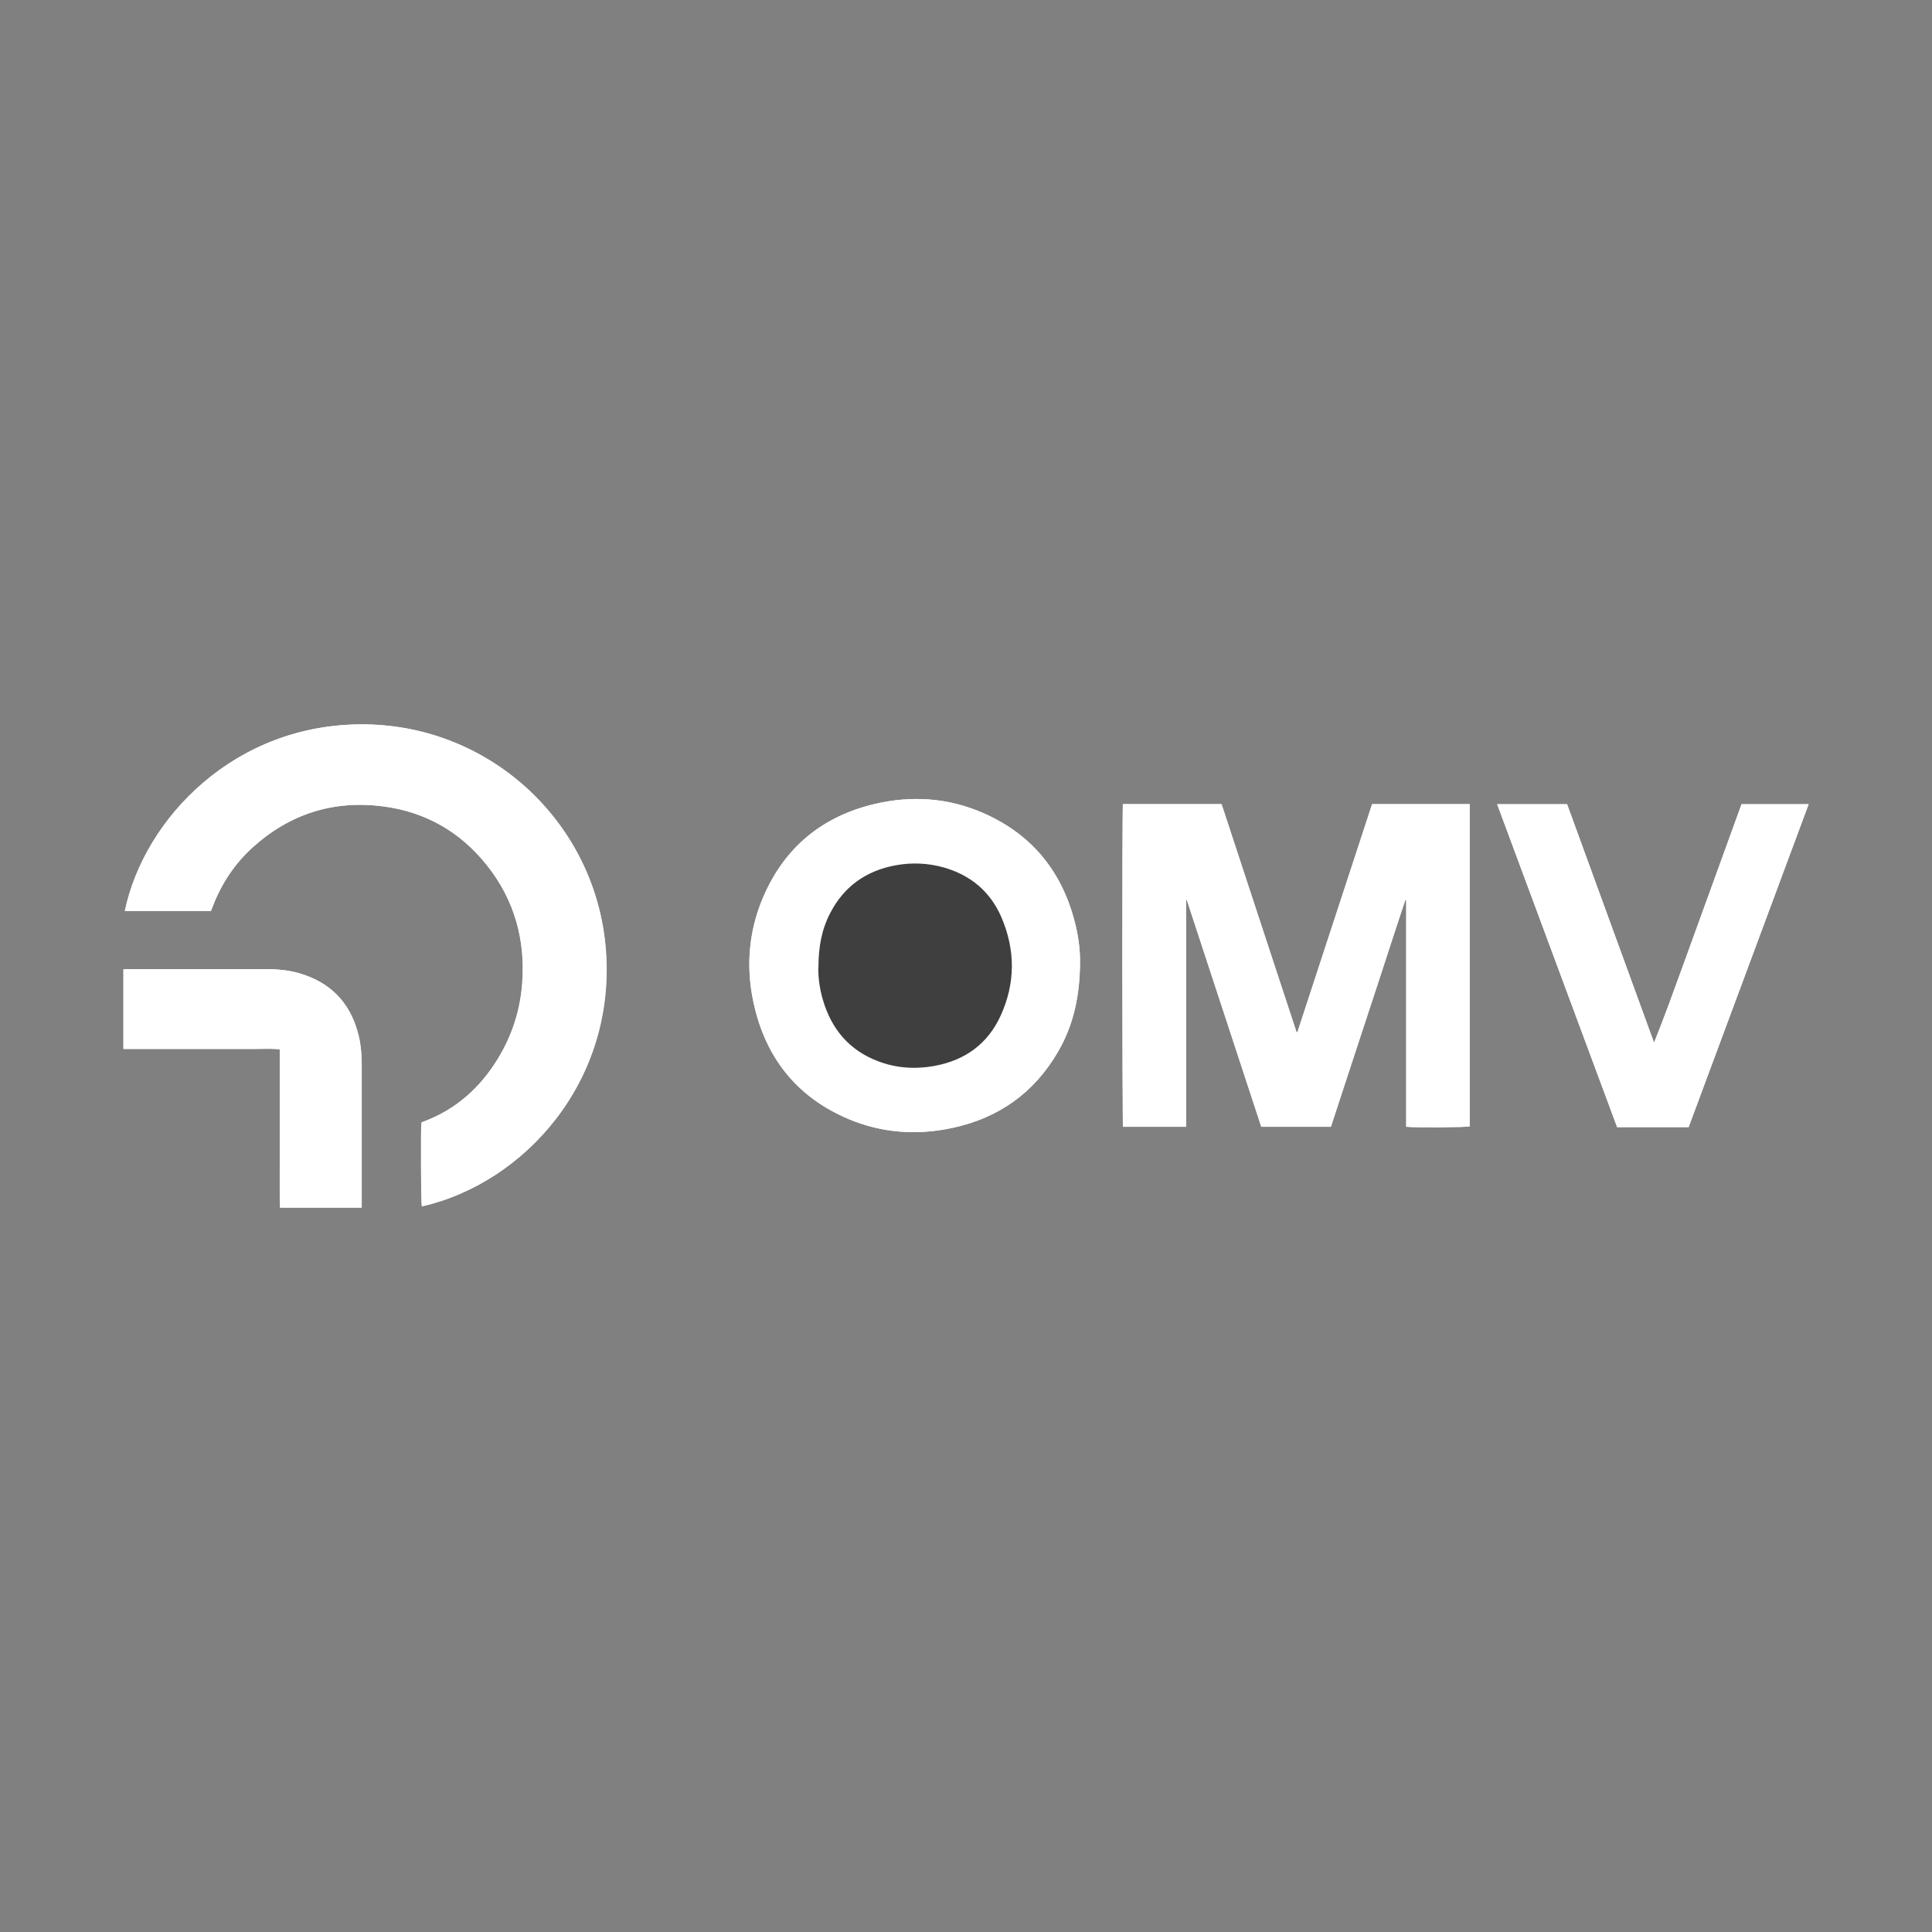 <?xml version="1.0" encoding="UTF-8"?>
<svg id="Ebene_1" xmlns="http://www.w3.org/2000/svg" version="1.1" viewBox="0 0 141.73 141.73">
  <rect x="0" y="0" width="141.73" height="141.73" fill="#808080" stroke="none"/>
  <!-- Generator: Adobe Illustrator 29.5.1, SVG Export Plug-In . SVG Version: 2.1.0 Build 141)  -->
  <defs>
    <style>
      .st0 {
        fill: #3f3f3f;
      }

      .st1 {
        fill: #fff;
      }
    </style>
  </defs>
  <g id="Ebene_11">
    <g>
      <path class="st1" d="M103.17,82.66c.76.07,4.41.04,4.63-.03v-23.64h-7.15c-1.83,5.58-3.66,11.16-5.48,16.73h-.07c-.92-2.79-1.83-5.57-2.75-8.36s-1.83-5.58-2.75-8.37h-7.23c-.06.39-.05,23.44.01,23.67h4.62v-16.63h.06c1.82,5.55,3.64,11.09,5.46,16.63h5.1c.61-1.86,1.21-3.71,1.82-5.55.61-1.86,1.22-3.71,1.83-5.57.61-1.84,1.2-3.68,1.81-5.51.02,0,.05,0,.07.01v16.62h.02ZM15.48,66.83c.04-.11.08-.2.11-.28.65-1.71,1.63-3.2,2.99-4.42,2.71-2.43,5.9-3.44,9.51-2.98,3.12.4,5.68,1.86,7.64,4.32,2.02,2.54,2.83,5.46,2.59,8.69-.15,1.96-.74,3.79-1.76,5.47-1.31,2.16-3.11,3.77-5.5,4.66-.05.02-.09.05-.13.06-.06.53-.04,5.93.03,6.15,7.5-1.71,14.25-9.16,13.49-18.85-.72-9.18-8.34-16.4-17.66-16.51-9.51-.11-16.2,6.88-17.62,13.69h6.33s-.02,0-.02,0ZM79.23,70.49c0-.68-.09-1.69-.34-2.67-.93-3.82-3.15-6.6-6.77-8.18-2.56-1.12-5.24-1.3-7.95-.66-3.83.9-6.59,3.16-8.16,6.78-1.15,2.66-1.33,5.43-.63,8.23.95,3.83,3.24,6.57,6.89,8.11,2.44,1.02,4.98,1.2,7.56.65,3.39-.72,6.01-2.56,7.77-5.57,1.14-1.95,1.63-4.09,1.63-6.69ZM123.88,82.68c2.93-7.9,5.86-15.77,8.8-23.68h-4.92c-.71,1.95-1.42,3.9-2.12,5.84-.71,1.96-1.42,3.91-2.13,5.87-.7,1.93-1.4,3.87-2.17,5.79-2.13-5.83-4.25-11.66-6.38-17.5h-5.13c2.94,7.91,5.87,15.8,8.8,23.69h5.25,0ZM26.54,88.59v-10.48c0-.71-.06-1.42-.22-2.11-.52-2.18-1.79-3.7-3.92-4.46-.88-.32-1.81-.44-2.74-.44h-10.27c-.1,0-.21,0-.33.01v5.84h9.56c.63,0,1.26-.03,1.91.02v8.72c0,.97-.02,1.93.02,2.9h6-.01Z"/>
      <path class="st1" d="M103.17,82.66v-16.62s-.05,0-.07-.01c-.62,1.83-1.21,3.67-1.81,5.51-.61,1.86-1.22,3.71-1.83,5.57-.61,1.85-1.21,3.69-1.82,5.55h-5.1c-1.82-5.54-3.64-11.08-5.46-16.63h-.06c-.02.34,0,.67,0,1.01v15.62h-4.62c-.06-.23-.08-23.28-.01-23.67h7.23c.92,2.79,1.83,5.58,2.75,8.37s1.83,5.57,2.75,8.36h.07c1.83-5.57,3.65-11.14,5.48-16.73h7.15v23.64c-.22.07-3.87.1-4.63.03h-.02Z"/>
      <path class="st1" d="M15.48,66.83h-6.33c1.43-6.81,8.12-13.81,17.62-13.69,9.32.11,16.94,7.33,17.66,16.51.76,9.69-5.99,17.14-13.49,18.85-.06-.22-.09-5.62-.03-6.15.04-.02.08-.05.13-.06,2.4-.89,4.19-2.5,5.5-4.66,1.02-1.68,1.61-3.51,1.76-5.47.25-3.22-.57-6.15-2.59-8.69-1.96-2.46-4.52-3.92-7.64-4.32-3.61-.46-6.8.54-9.51,2.98-1.36,1.22-2.35,2.71-2.99,4.42-.03.09-.07.18-.11.28,0,0,.02,0,.02,0Z"/>
      <path class="st1" d="M79.23,70.49c0,2.6-.49,4.73-1.63,6.69-1.75,3.01-4.37,4.86-7.77,5.57-2.57.54-5.12.37-7.56-.65-3.65-1.53-5.95-4.28-6.89-8.11-.69-2.8-.52-5.57.63-8.23,1.57-3.62,4.33-5.88,8.16-6.78,2.71-.64,5.39-.45,7.95.66,3.62,1.58,5.84,4.36,6.77,8.18.24.99.35,2,.34,2.67ZM60.04,70.97c0,.71.09,1.56.34,2.39.63,2.14,1.93,3.69,4.04,4.49,1.33.51,2.72.6,4.12.35,2.26-.41,3.94-1.62,4.89-3.72,1.07-2.36,1.07-4.79.05-7.17-.81-1.9-2.27-3.12-4.26-3.68-1.16-.32-2.34-.37-3.52-.15-2.15.4-3.77,1.54-4.78,3.49-.63,1.21-.87,2.51-.87,4,0,0,0,0-.01,0Z"/>
      <path class="st1" d="M123.88,82.68h-5.25c-2.93-7.89-5.86-15.77-8.8-23.69h5.13c2.13,5.84,4.25,11.67,6.38,17.5.77-1.92,1.47-3.86,2.17-5.79.71-1.96,1.42-3.91,2.13-5.87.71-1.94,1.41-3.89,2.12-5.84h4.92c-2.94,7.91-5.87,15.78-8.8,23.68h0Z"/>
      <path class="st1" d="M26.54,88.59h-6c-.04-.96-.01-1.93-.02-2.9v-8.72c-.65-.06-1.28-.02-1.91-.02h-9.56v-5.84c.12,0,.22-.01.33-.01h10.27c.93,0,1.86.12,2.74.44,2.13.76,3.4,2.28,3.92,4.46.17.69.22,1.4.22,2.11v10.48h.01Z"/>
      <path class="st0" d="M60.04,70.97c0-1.5.24-2.8.87-4,1.01-1.95,2.63-3.09,4.78-3.49,1.18-.22,2.36-.17,3.52.15,1.99.56,3.45,1.78,4.26,3.68,1.02,2.38,1.02,4.81-.05,7.17-.95,2.1-2.63,3.31-4.89,3.72-1.4.25-2.78.16-4.12-.35-2.11-.8-3.41-2.35-4.04-4.49-.25-.83-.35-1.67-.34-2.39h.01Z"/>
    </g>
  </g>
</svg>